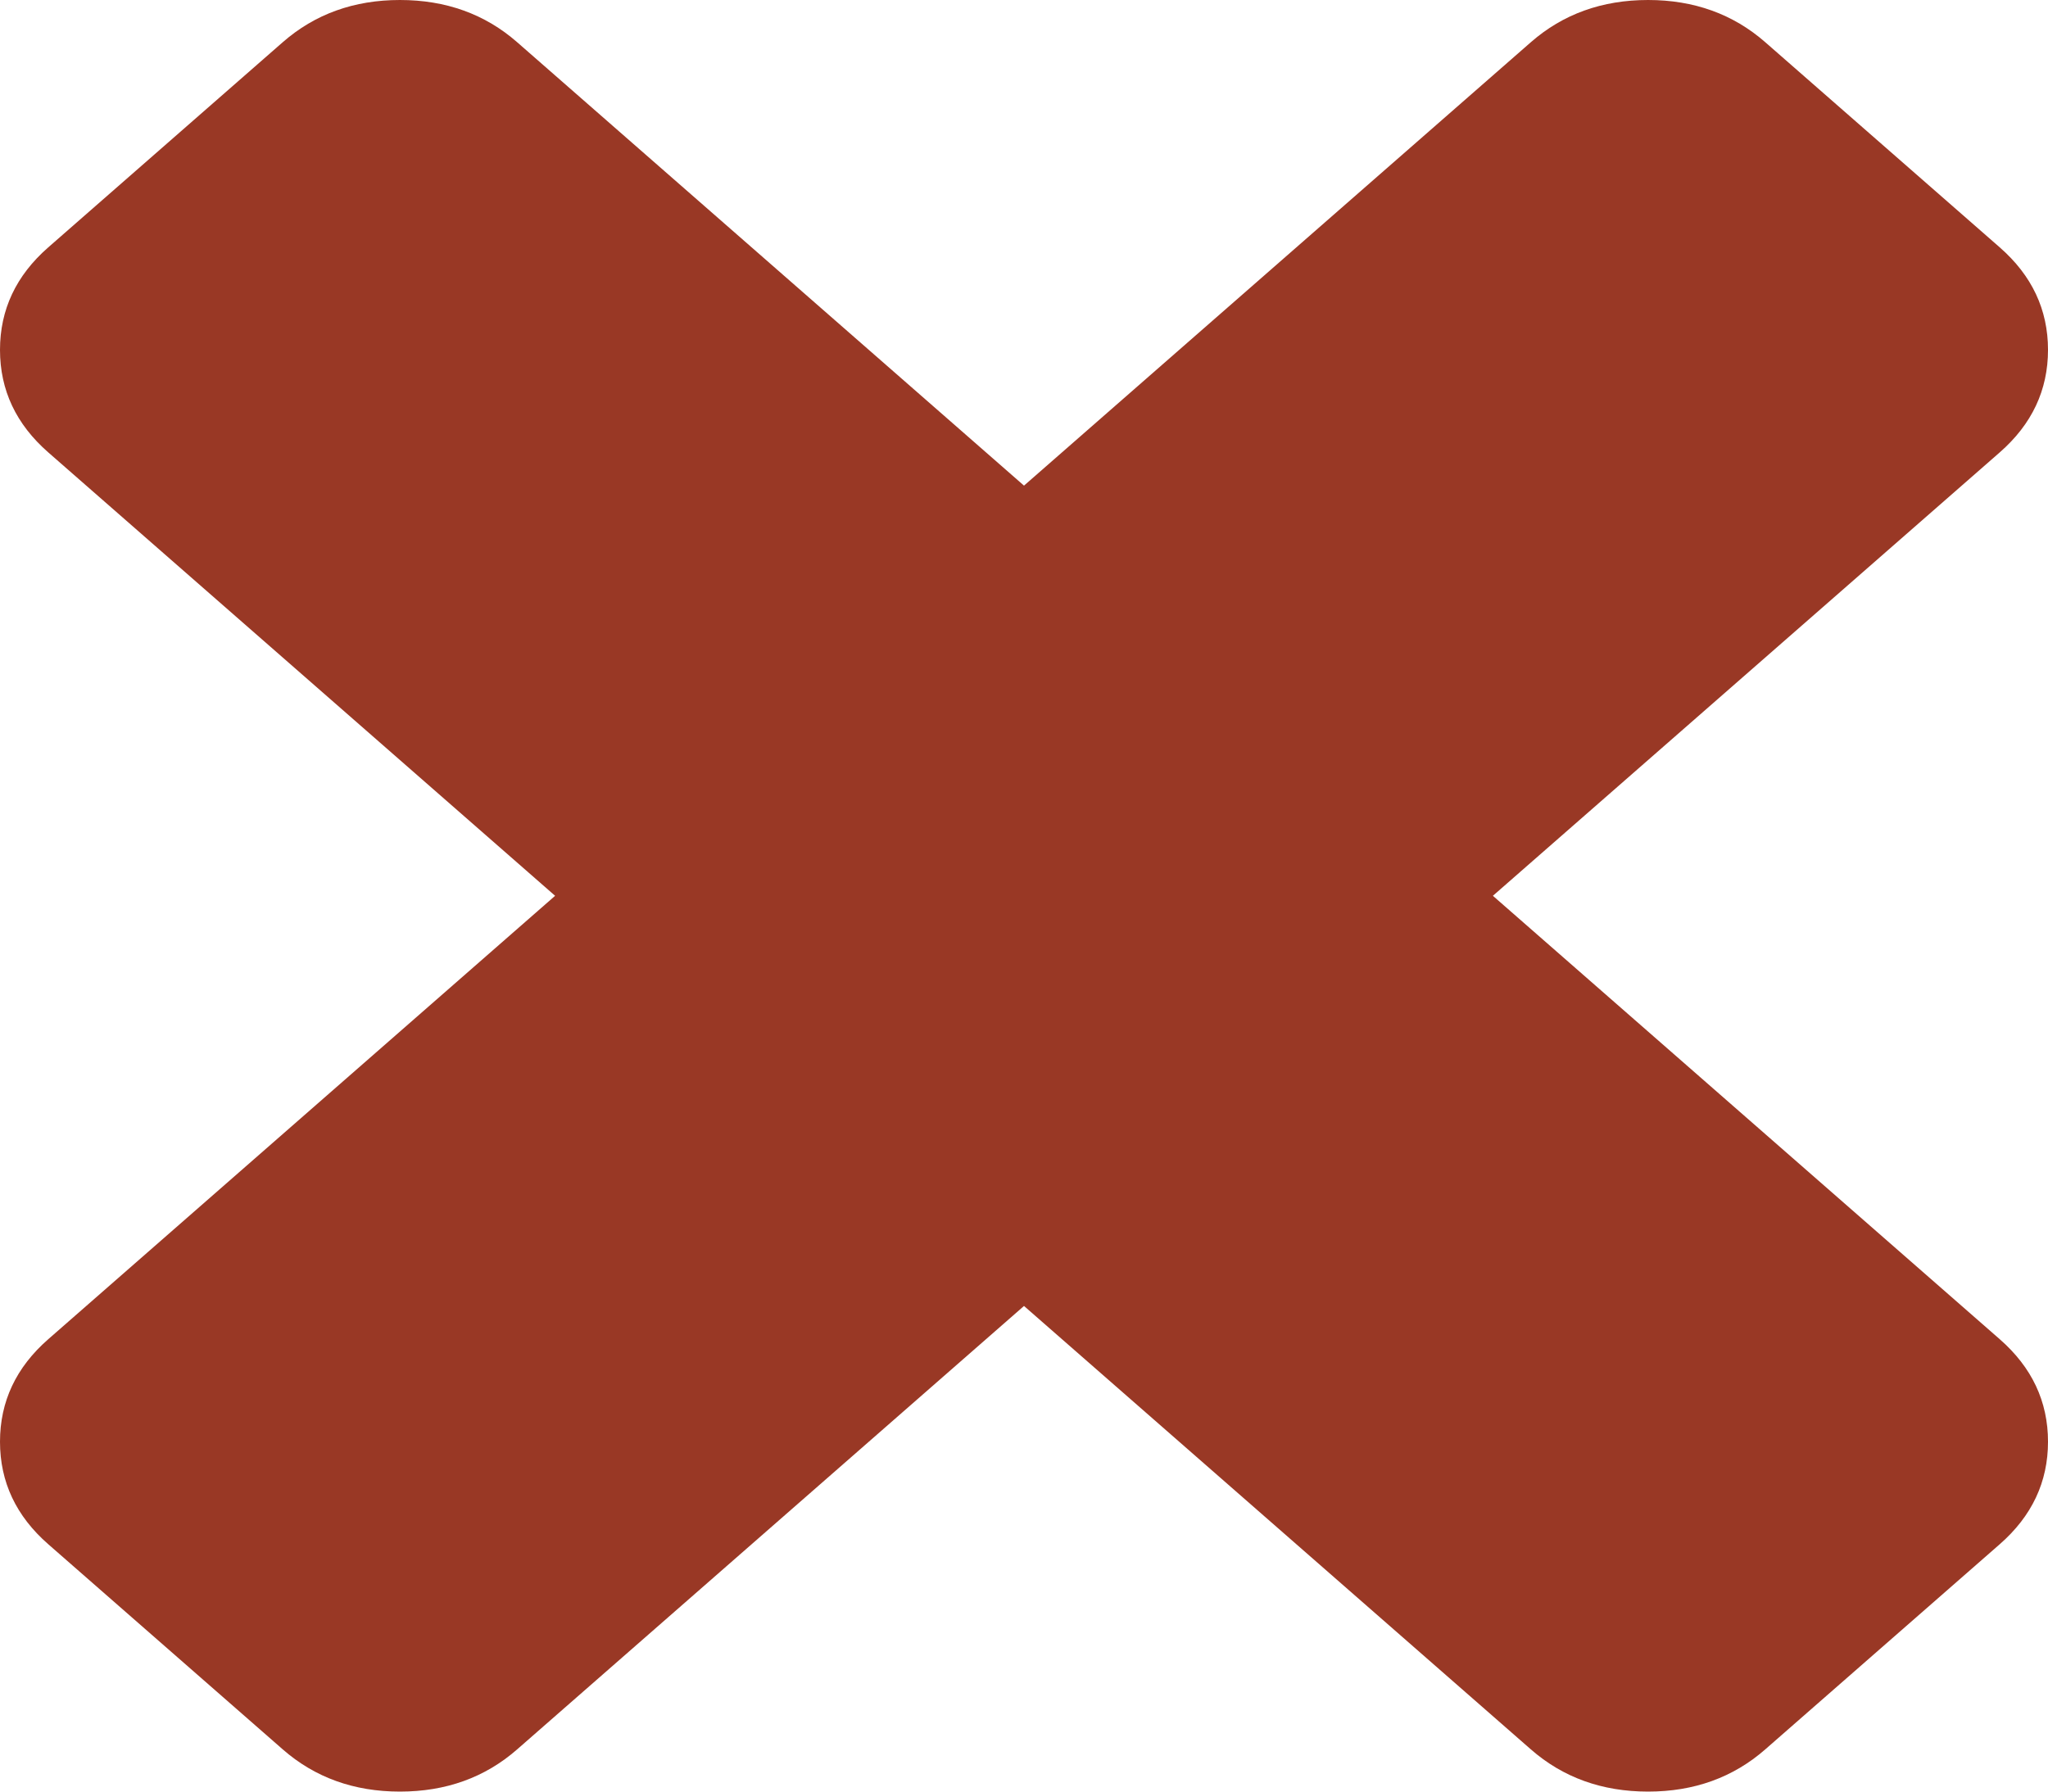﻿<?xml version="1.0" encoding="utf-8"?>
<svg version="1.1" xmlns:xlink="http://www.w3.org/1999/xlink" width="40px" height="35px" xmlns="http://www.w3.org/2000/svg">
  <g transform="matrix(1 0 0 1 -342 -5 )">
    <path d="M 39.057 26.162  C 39.686 26.712  40 27.379  40 28.165  C 40 28.951  39.686 29.618  39.057 30.168  L 34.478 34.175  C 33.85 34.725  33.086 35  32.189 35  C 31.291 35  30.527 34.725  29.899 34.175  L 20 25.513  L 10.101 34.175  C 9.473 34.725  8.709 35  7.811 35  C 6.914 35  6.15 34.725  5.522 34.175  L 0.943 30.168  C 0.314 29.618  0 28.951  0 28.165  C 0 27.379  0.314 26.712  0.943 26.162  L 10.842 17.5  L 0.943 8.838  C 0.314 8.288  0 7.621  0 6.835  C 0 6.049  0.314 5.382  0.943 4.832  L 5.522 0.825  C 6.15 0.275  6.914 0  7.811 0  C 8.709 0  9.473 0.275  10.101 0.825  L 20 9.487  L 29.899 0.825  C 30.527 0.275  31.291 0  32.189 0  C 33.086 0  33.85 0.275  34.478 0.825  L 39.057 4.832  C 39.686 5.382  40 6.049  40 6.835  C 40 7.621  39.686 8.288  39.057 8.838  L 29.158 17.5  L 39.057 26.162  Z " fill-rule="nonzero" fill="#993825" stroke="none" transform="matrix(1 0 0 1 342 5 )" />
  </g>
</svg>